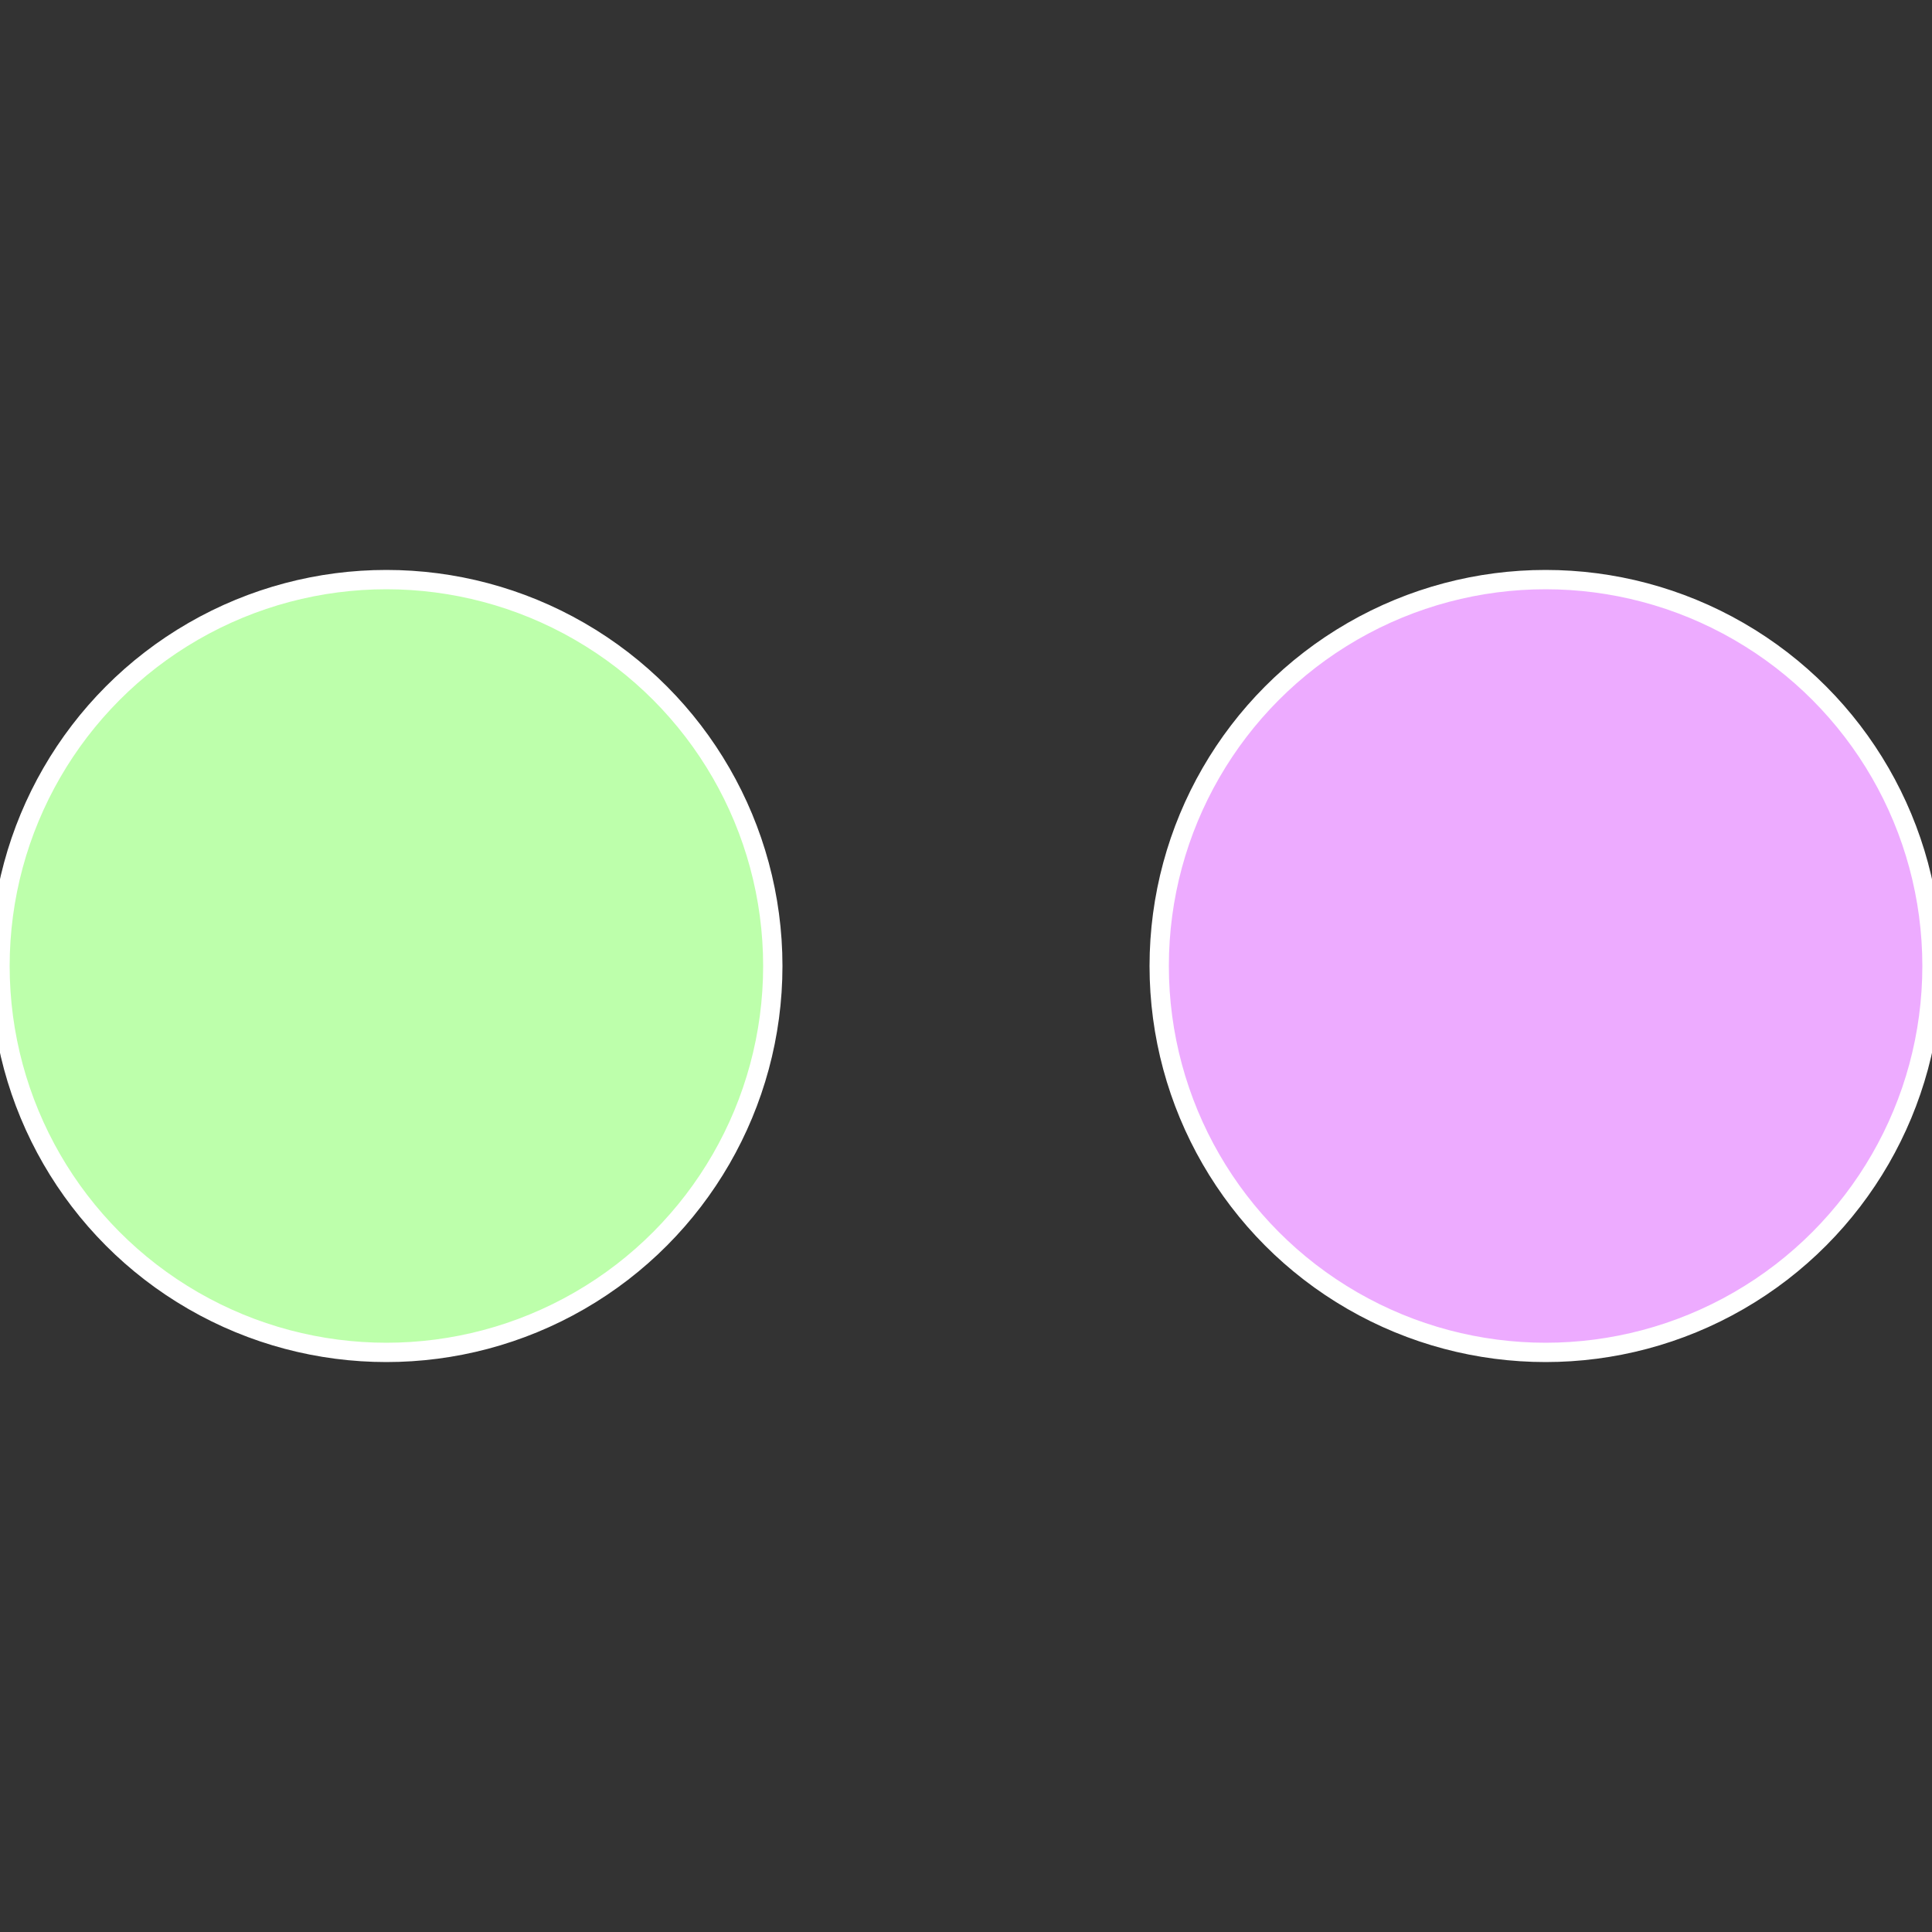 <?xml version="1.0" standalone="no"?>
<svg width="500" height="500" viewBox="-1 -1 2 2" xmlns="http://www.w3.org/2000/svg">
 
                <rect x="-1" y="-1" width="2" height="2" fill="#333333" stroke="none"/>
 
                <circle cx="0.6" cy="0" r="0.4" fill="#edabff" stroke="#fff" stroke-width="1%" />
             
                <circle cx="-0.6" cy="7.3478807948841E-17" r="0.4" fill="#bdffab" stroke="#fff" stroke-width="1%" />
            </svg>
